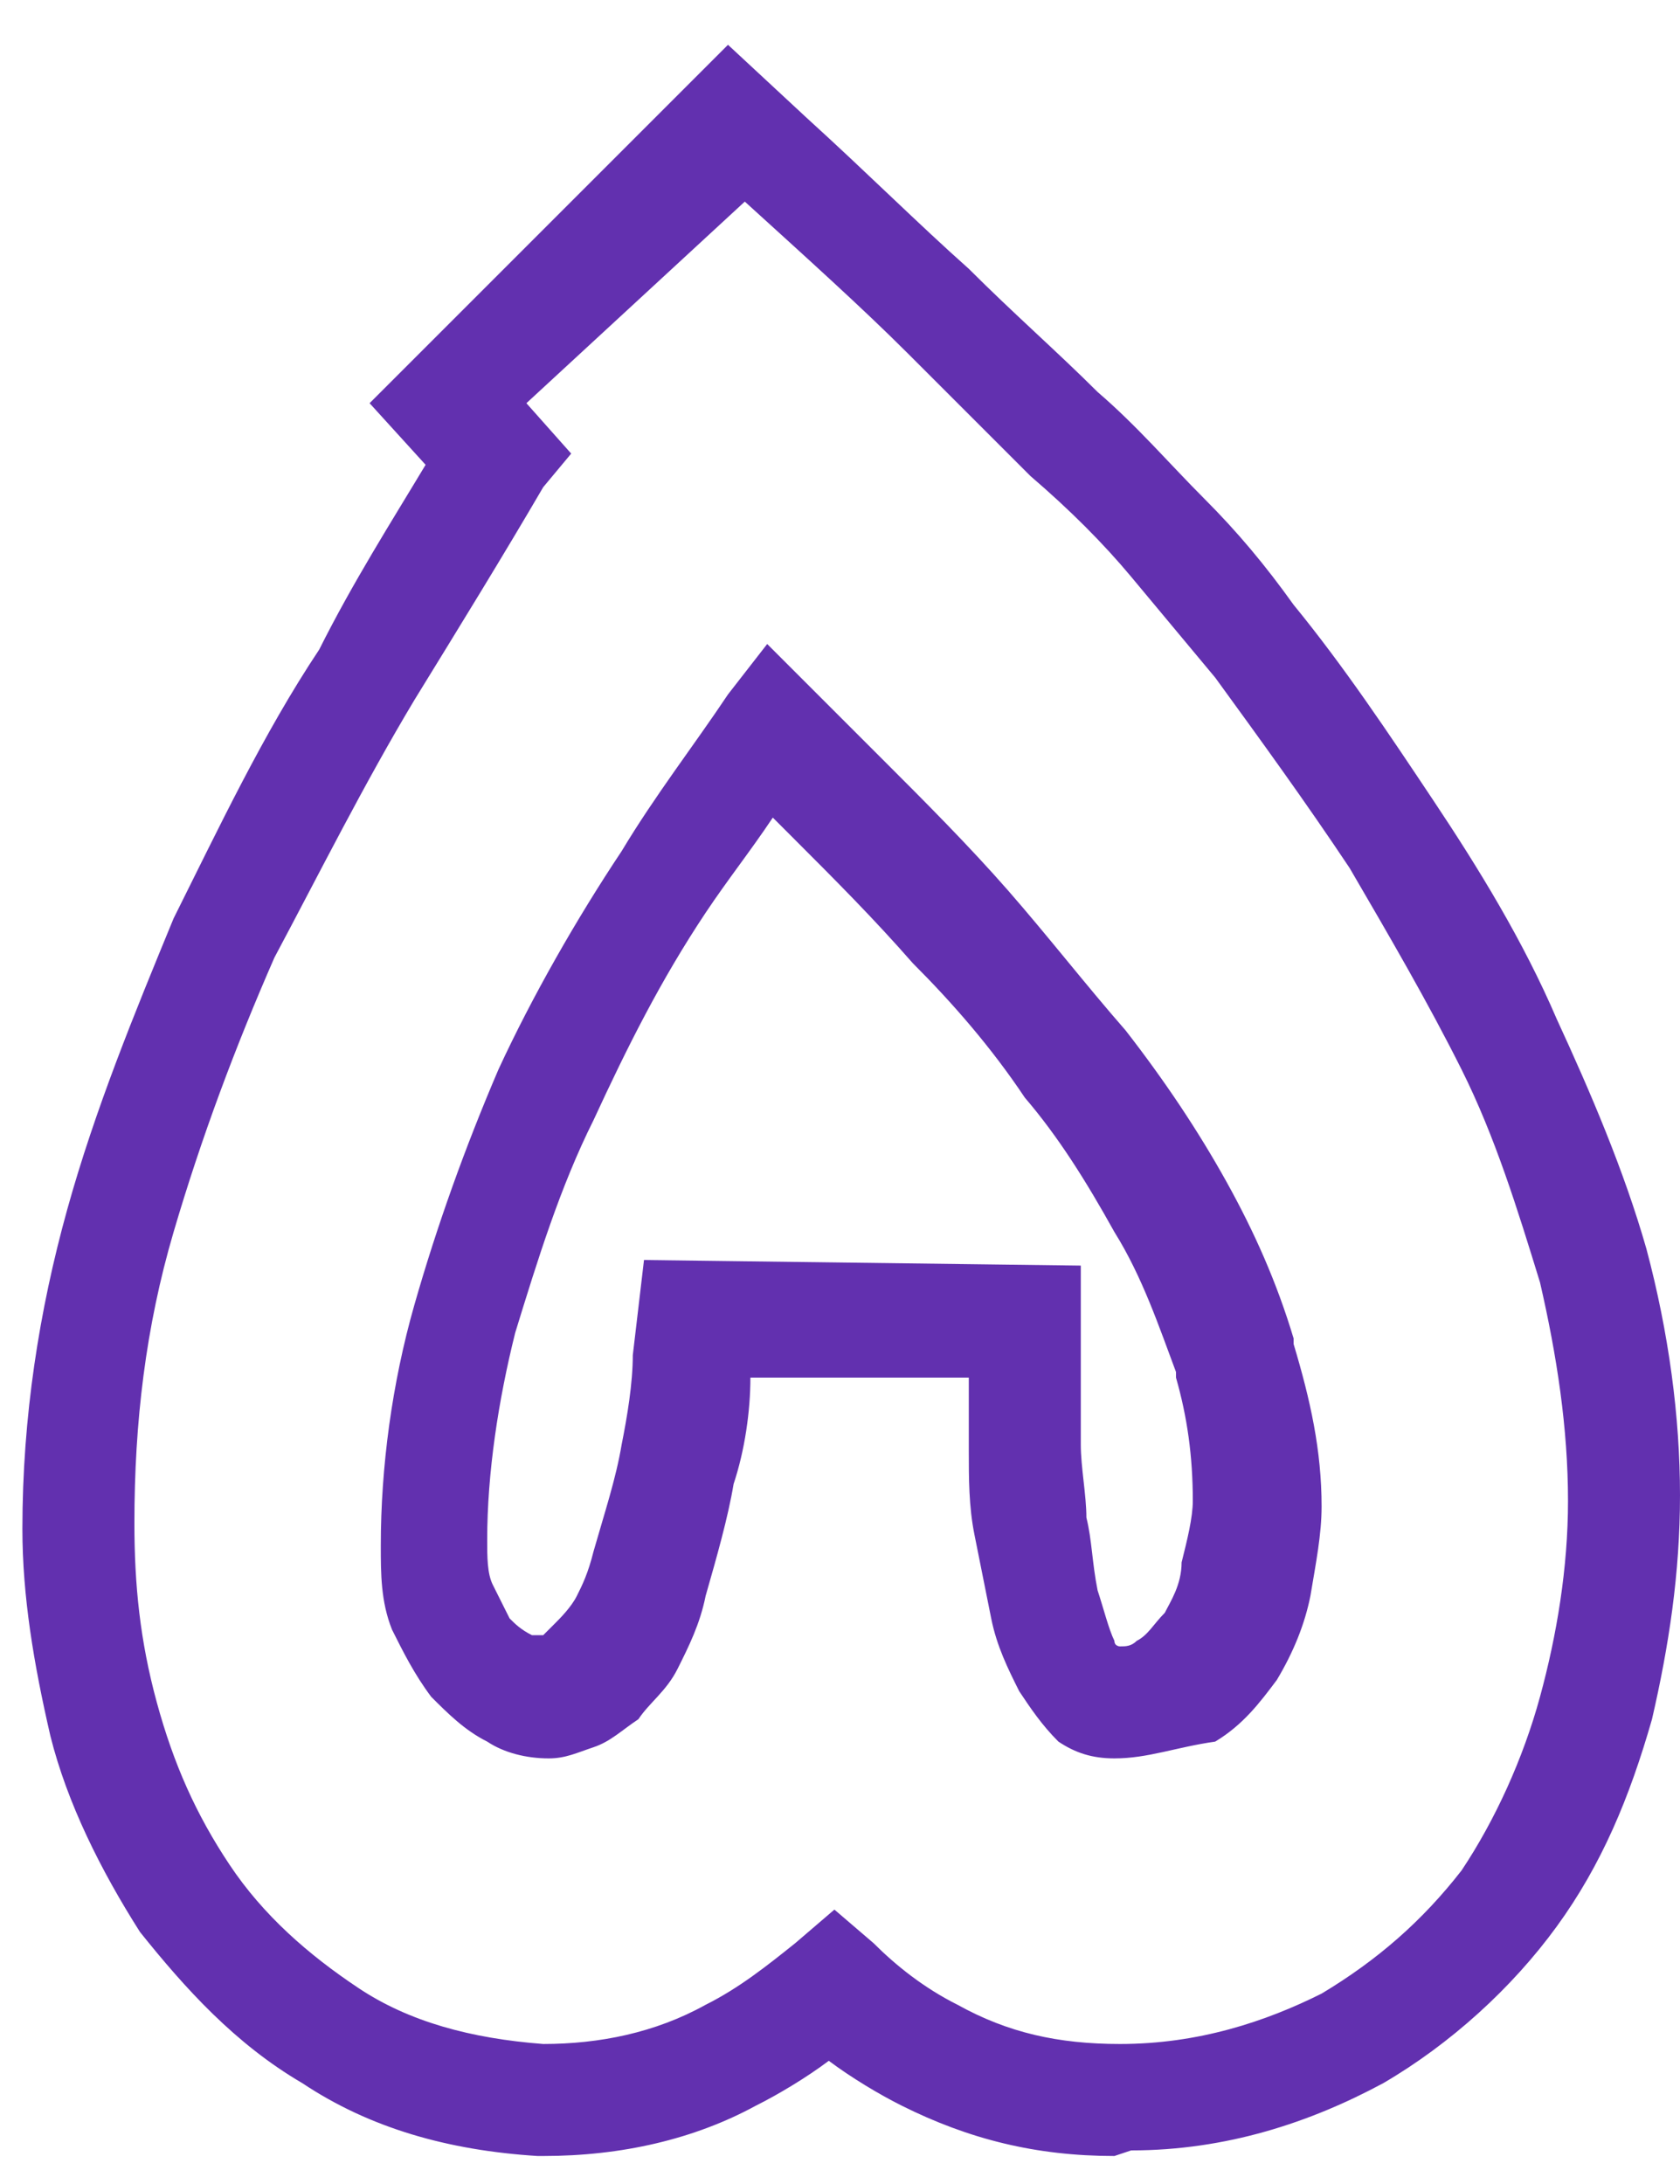 <?xml version="1.0" encoding="utf-8"?>
<!-- Generator: Adobe Illustrator 25.2.3, SVG Export Plug-In . SVG Version: 6.00 Build 0)  -->
<svg version="1.1" id="Layer_1" xmlns="http://www.w3.org/2000/svg" xmlns:xlink="http://www.w3.org/1999/xlink" x="0px" y="0px"
	 viewBox="0 0 30 39" style="enable-background:new 0 0 30 39;" xml:space="preserve">
<style type="text/css">
	.st0{fill:#6230af;}
</style>
<g>
	<path class="st0" d="M19.9,38.5c-1.4,0-2.6-0.3-3.8-0.9l0,0c-0.4-0.2-0.9-0.5-1.3-0.8c-0.4,0.3-0.9,0.6-1.3,0.8
		c-1.1,0.6-2.4,0.9-3.8,0.9l-0.1,0c-1.6-0.1-3-0.5-4.2-1.3c-1.2-0.7-2.1-1.7-2.9-2.7c-0.7-1.1-1.3-2.3-1.6-3.5
		c-0.3-1.3-0.5-2.5-0.5-3.7c0-2,0.3-3.9,0.8-5.7c0.5-1.8,1.2-3.5,1.9-5.2c0.8-1.6,1.6-3.3,2.6-4.8C6.3,10.4,7,9.3,7.6,8.3L6.6,7.2
		L13,0.8l1.4,1.3c1.1,1,2,1.9,2.9,2.7c0.8,0.8,1.6,1.5,2.3,2.2c0.7,0.6,1.3,1.3,1.9,1.9c0.6,0.6,1.1,1.2,1.6,1.9
		c0.9,1.1,1.7,2.3,2.5,3.5c0.8,1.2,1.6,2.5,2.2,3.9c0.6,1.3,1.2,2.7,1.6,4.1c0.4,1.5,0.6,3,0.6,4.4c0,1.4-0.2,2.7-0.5,4
		c-0.4,1.4-0.9,2.6-1.7,3.7c-0.8,1.1-1.9,2.1-3.1,2.8c-1.3,0.7-2.8,1.2-4.5,1.2L19.9,38.5z M17.1,35.8c0.9,0.5,1.8,0.7,2.9,0.7
		c1.4,0,2.6-0.4,3.6-0.9c1-0.6,1.8-1.3,2.5-2.2c0.6-0.9,1.1-2,1.4-3.1s0.5-2.3,0.5-3.5c0-1.3-0.2-2.6-0.5-3.9
		c-0.4-1.3-0.8-2.6-1.4-3.8c-0.6-1.2-1.3-2.4-2-3.6c-0.8-1.2-1.6-2.3-2.4-3.4c-0.5-0.6-1-1.2-1.5-1.8s-1.1-1.2-1.8-1.8
		c-0.7-0.7-1.4-1.4-2.2-2.2c-0.8-0.8-1.8-1.7-2.9-2.7v0v0L9.4,7.2l0.8,0.9L9.7,8.7C9,9.9,8.2,11.2,7.4,12.5
		c-0.9,1.5-1.7,3.1-2.5,4.6c-0.7,1.6-1.3,3.2-1.8,4.9c-0.5,1.7-0.7,3.4-0.7,5.2c0,1.1,0.1,2.1,0.4,3.2c0.3,1.1,0.7,2,1.3,2.9
		c0.6,0.9,1.4,1.6,2.3,2.2c0.9,0.6,2,0.9,3.3,1c1,0,2-0.2,2.9-0.7c0.6-0.3,1.1-0.7,1.6-1.1l0.7-0.6l0.7,0.6
		C16,35.1,16.5,35.5,17.1,35.8L17.1,35.8z M19.9,31.4c-0.4,0-0.7-0.1-1-0.3c-0.3-0.3-0.5-0.6-0.7-0.9c-0.2-0.4-0.4-0.8-0.5-1.3
		c-0.1-0.5-0.2-1-0.3-1.5c-0.1-0.5-0.1-1-0.1-1.5c0-0.5,0-0.9,0-1.3l-3.9,0c0,0.6-0.1,1.3-0.3,1.9c-0.1,0.6-0.3,1.3-0.5,2
		c-0.1,0.5-0.3,0.9-0.5,1.3c-0.2,0.4-0.5,0.6-0.7,0.9c-0.3,0.2-0.5,0.4-0.8,0.5c-0.3,0.1-0.5,0.2-0.8,0.2c-0.4,0-0.8-0.1-1.1-0.3
		c-0.4-0.2-0.7-0.5-1-0.8c-0.3-0.4-0.5-0.8-0.7-1.2c-0.2-0.5-0.2-1-0.2-1.5c0-1.4,0.2-2.9,0.6-4.3c0.4-1.4,0.9-2.8,1.5-4.2
		c0.6-1.3,1.4-2.7,2.2-3.9c0.6-1,1.3-1.9,1.9-2.8l0.7-0.9l2.1,2.1c0.7,0.7,1.5,1.5,2.2,2.3c0.7,0.8,1.4,1.7,2.1,2.5
		c0.7,0.9,1.3,1.8,1.8,2.7c0.5,0.9,0.9,1.8,1.2,2.8l0,0.1c0.3,1,0.5,1.9,0.5,2.9c0,0.5-0.1,1-0.2,1.6c-0.1,0.5-0.3,1-0.6,1.5
		c-0.3,0.4-0.6,0.8-1.1,1.1C21,31.2,20.5,31.4,19.9,31.4z M11.5,22.5l7.8,0.1v2c0,0.3,0,0.7,0,1.2c0,0.4,0.1,0.9,0.1,1.3
		c0.1,0.4,0.1,0.8,0.2,1.3c0.1,0.3,0.2,0.7,0.3,0.9c0,0.1,0.1,0.1,0.1,0.1c0.1,0,0.2,0,0.3-0.1c0.2-0.1,0.3-0.3,0.5-0.5
		c0.1-0.2,0.3-0.5,0.3-0.9c0.1-0.4,0.2-0.8,0.2-1.1c0-0.8-0.1-1.5-0.3-2.2l0-0.1c-0.3-0.8-0.6-1.7-1.1-2.5c-0.5-0.9-1-1.7-1.6-2.4
		c-0.6-0.9-1.3-1.7-2-2.4c-0.7-0.8-1.4-1.5-2.1-2.2l-0.4-0.4c-0.4,0.6-0.8,1.1-1.2,1.7c-0.8,1.2-1.4,2.4-2,3.7
		c-0.6,1.2-1,2.5-1.4,3.8c-0.3,1.2-0.5,2.5-0.5,3.7c0,0.3,0,0.6,0.1,0.8c0.1,0.2,0.2,0.4,0.3,0.6c0.1,0.1,0.2,0.2,0.4,0.3
		c0,0,0.1,0,0.2,0c0,0,0.1-0.1,0.2-0.2c0.1-0.1,0.3-0.3,0.4-0.5c0.1-0.2,0.2-0.4,0.3-0.8c0.2-0.7,0.4-1.3,0.5-1.9
		c0.1-0.5,0.2-1.1,0.2-1.6L11.5,22.5z"/>
</g>
</svg>